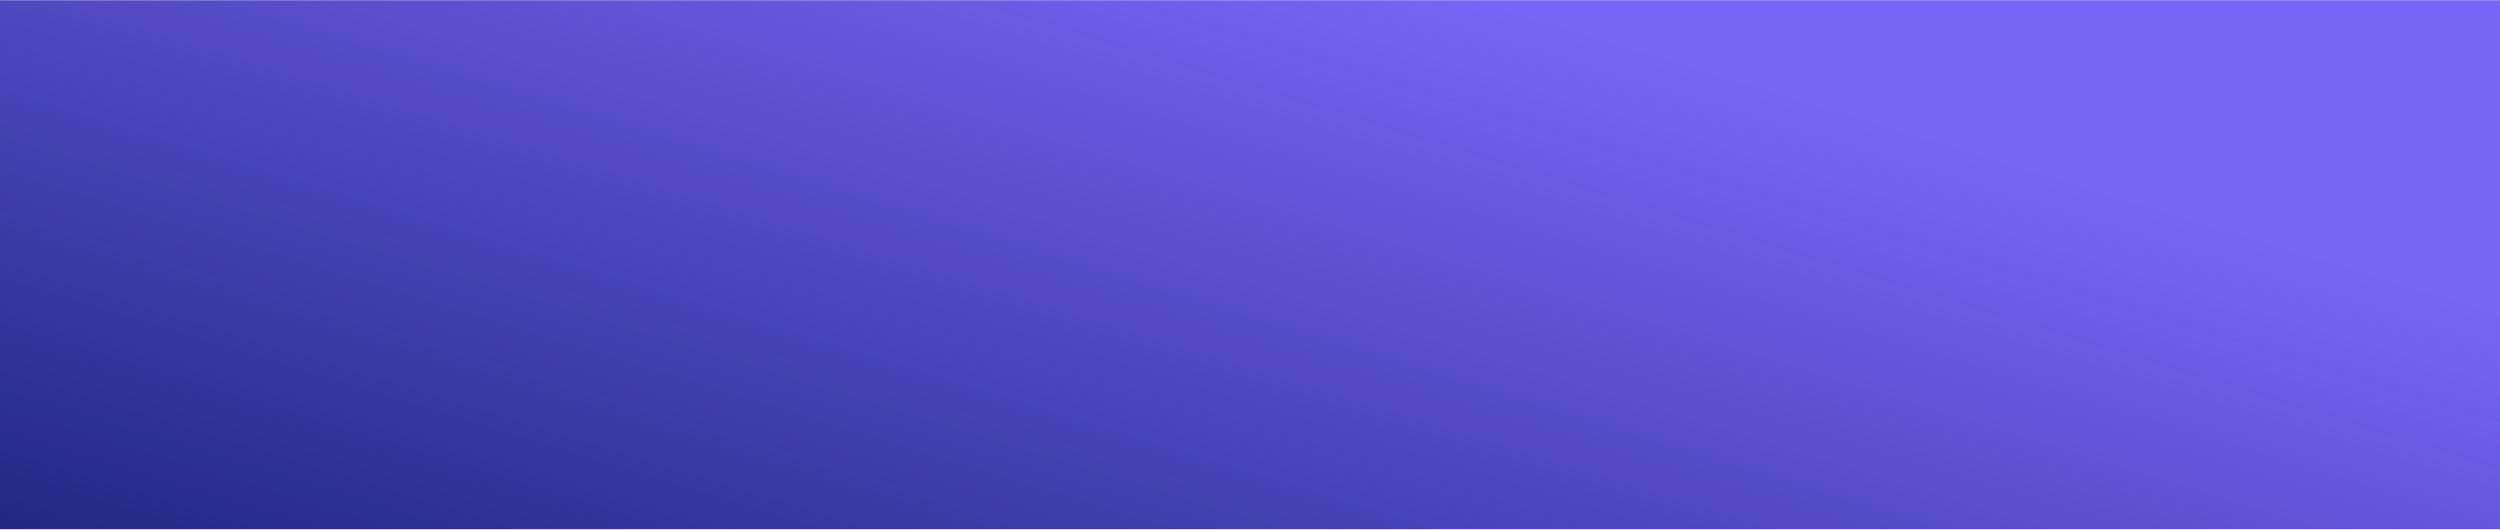 <svg width="1440" height="305" fill="none" xmlns="http://www.w3.org/2000/svg" xmlns:xlink="http://www.w3.org/1999/xlink"><mask id="b" style="mask-type:alpha" maskUnits="userSpaceOnUse" x="-3" y="0" width="1445" height="305"><path fill="url(#a)" d="M-3 0h1445v305H-3z"/><path fill="#7B61FF" d="M-3 0h1445v305H-3z"/></mask><g mask="url(#b)"><path d="M-3 0h1445v305H-3V0Z" fill="#7666F6"/><path d="M-3 0h1445v305H-3V0Z" fill="url(#c)"/></g><defs><linearGradient id="c" x1="181.639" y1="480.962" x2="374.33" y2="-148.61" gradientUnits="userSpaceOnUse"><stop stop-color="#101A6B"/><stop offset="1" stop-color="#101A6B" stop-opacity="0"/></linearGradient><pattern id="a" patternContentUnits="objectBoundingBox" width="1" height="1"><use xlink:href="#d" transform="scale(0 .001)"/></pattern></defs></svg>